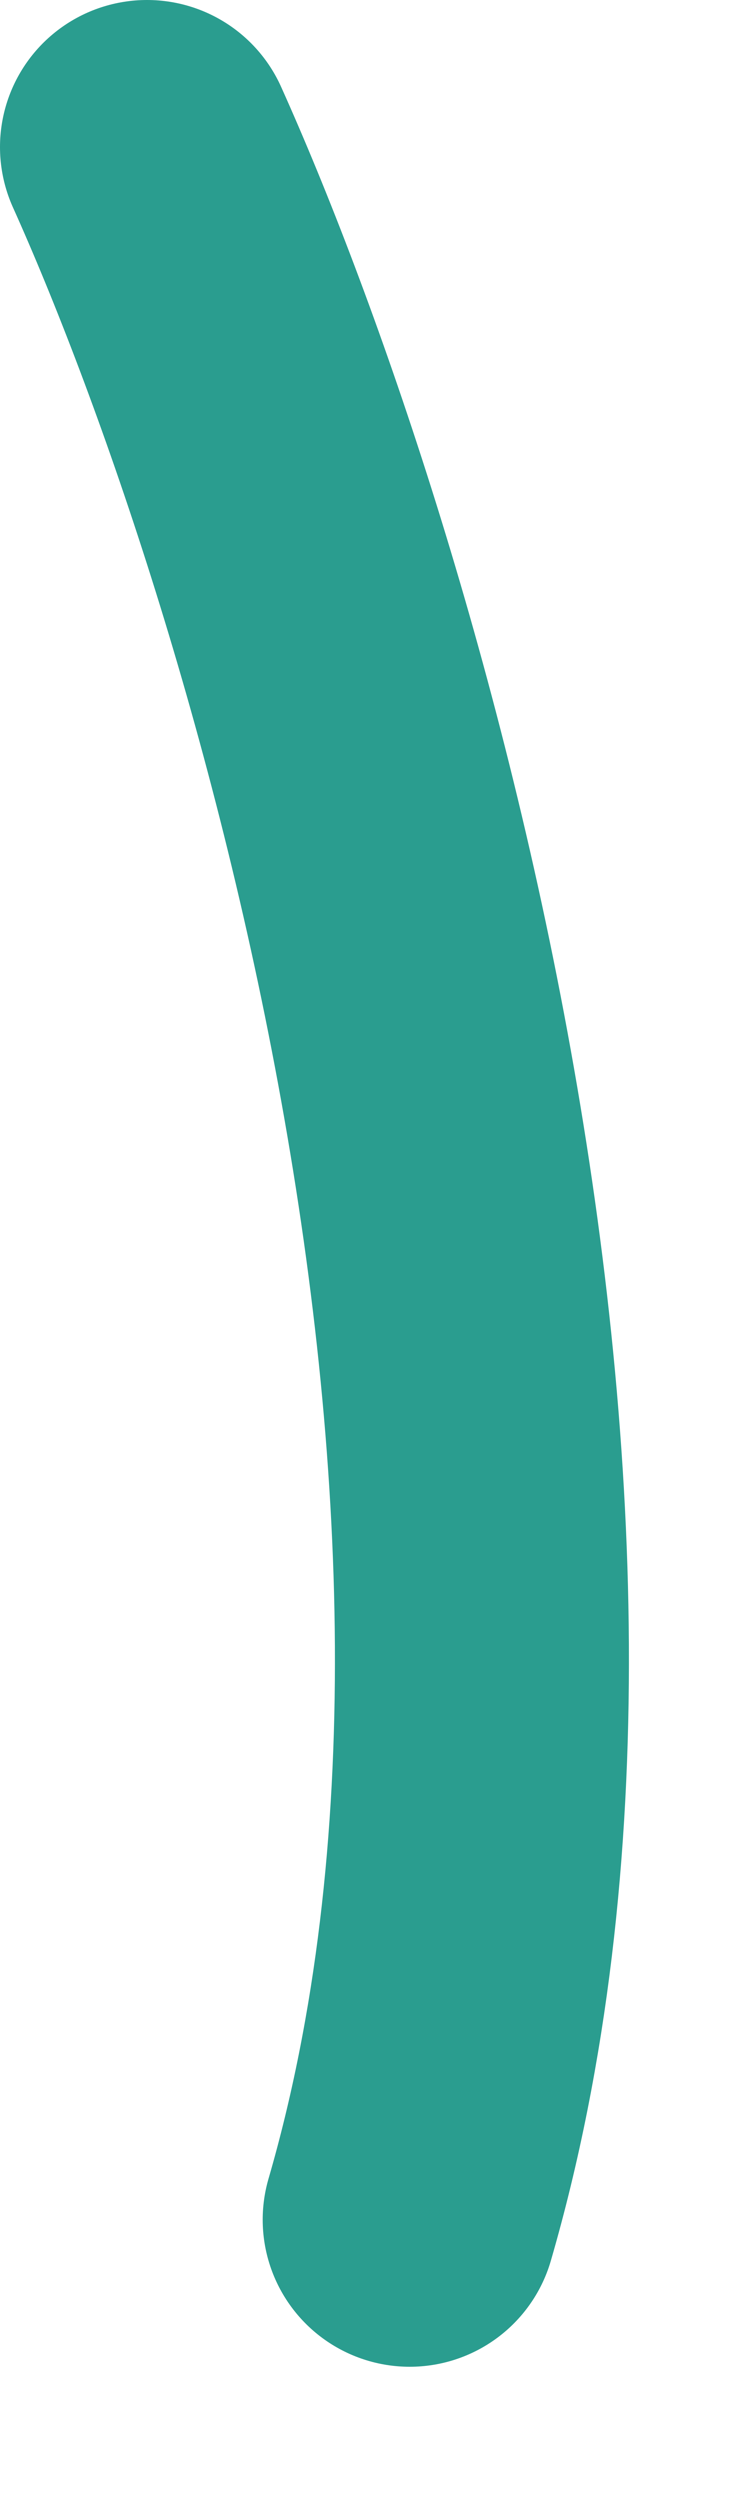 <?xml version="1.0" encoding="utf-8"?>
<svg xmlns="http://www.w3.org/2000/svg" fill="none" height="100%" overflow="visible" preserveAspectRatio="none" style="display: block;" viewBox="0 0 5 17" width="100%">
<path d="M1 1C2.191 3.647 4.216 10.171 2.787 15.094" id="Vector 863" stroke="#2A9D8F" stroke-linecap="round" stroke-width="2"/>
</svg>